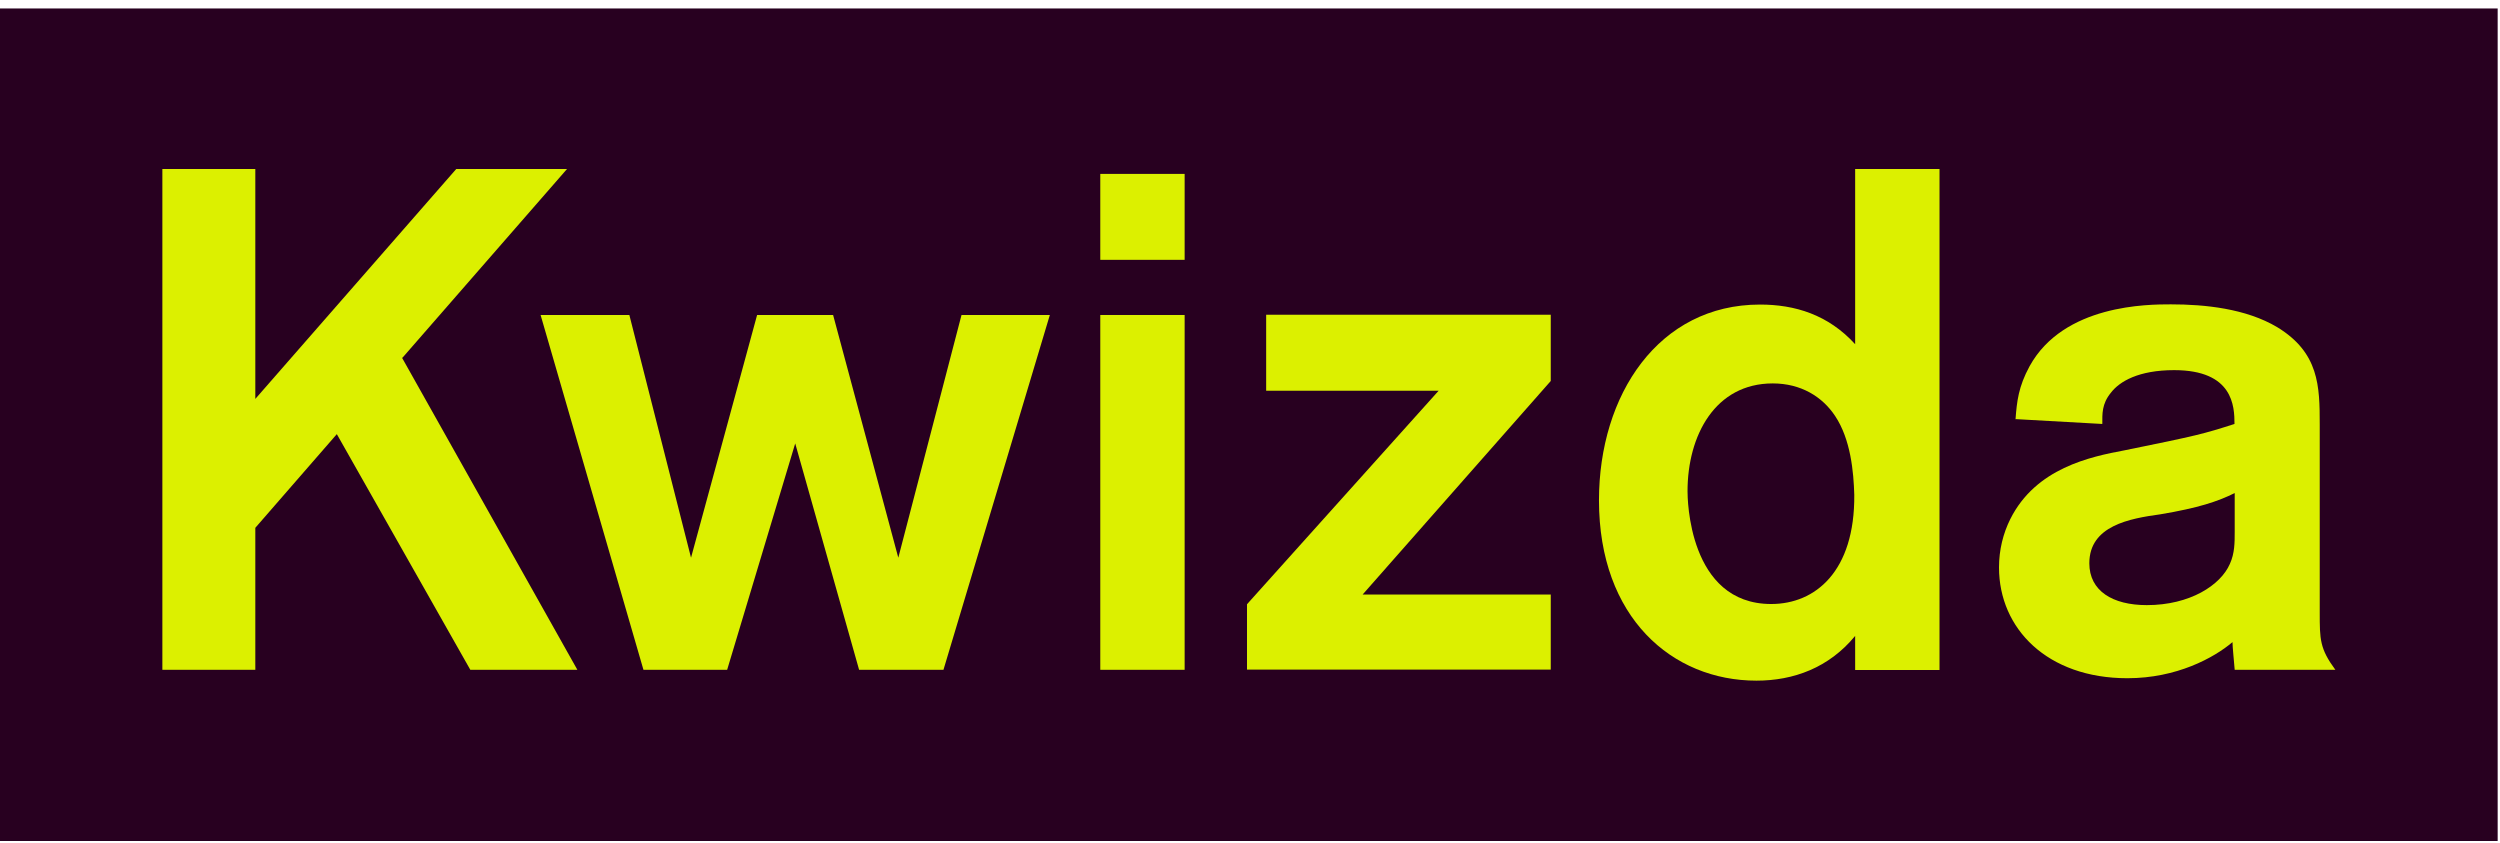 <?xml version="1.0" encoding="UTF-8"?>
<svg xmlns="http://www.w3.org/2000/svg" width="166" height="56" viewBox="0 0 166 56" fill="none">
  <g clip-path="url(#clip0_207_109)">
    <path fill-rule="evenodd" clip-rule="evenodd" d="M0 0.561H165.845V55.842H0V0.561Z" fill="#280020"></path>
    <path d="M26.694 23.753L38.337 44.474H31.229L22.365 28.826L16.953 35.047V44.474H10.781V11.223H16.953V26.488L30.293 11.223H37.649L26.724 23.753H26.694Z" fill="#DCF000"></path>
    <path d="M63.816 20.914H69.71L62.646 44.474H57.044L52.802 29.444L48.283 44.474H42.725L35.895 20.914H41.789L45.884 37.032L50.272 20.914H55.318L59.647 37.032L63.845 20.914H63.816Z" fill="#DCF000"></path>
    <path d="M78.66 11.547V17.253H73.059V11.547H78.66ZM78.66 20.915V44.475H73.059V20.915H78.66Z" fill="#DCF000"></path>
    <path d="M102.97 20.915V25.298L90.48 39.475H102.97V44.46H82.801V40.122L95.525 25.945H84.073V20.9H102.97V20.915Z" fill="#DCF000"></path>
    <path d="M128.784 11.223V44.489H123.182V42.224C121.442 44.342 119.087 45.195 116.63 45.195C111.028 45.195 106.172 41.003 106.172 33.224C106.172 26.209 110.136 20.223 116.864 20.223C119.174 20.223 121.383 20.885 123.182 22.855V11.223H128.784ZM121.851 27.62C121.003 26.341 119.584 25.459 117.712 25.459C113.894 25.459 112.052 28.9 112.052 32.621C112.052 33.047 112.095 40.106 117.609 40.106C120.535 40.106 123.167 37.944 123.124 32.856C123.08 31.341 122.89 29.179 121.851 27.62Z" fill="#DCF000"></path>
    <path d="M133.831 27.842C133.919 26.665 134.021 25.68 134.767 24.312C137.034 20.209 142.636 20.209 144.143 20.209C146.41 20.209 149.13 20.488 151.207 21.724C153.986 23.415 154.03 25.636 154.03 28.18V40.666C154.03 42.46 154.03 43.063 155.068 44.475H148.384C148.34 43.916 148.238 42.96 148.238 42.636C147.009 43.681 144.523 45.034 141.261 45.034C135.937 45.034 132.734 41.739 132.734 37.68C132.734 36.504 133.012 35.416 133.48 34.474C135.177 31.077 138.804 30.327 141.071 29.901C145.927 28.915 146.307 28.812 148.37 28.151C148.37 26.974 148.282 24.577 144.362 24.577C142.007 24.577 140.735 25.327 140.164 26.077C139.55 26.827 139.594 27.489 139.594 28.151L133.802 27.827L133.831 27.842ZM148.384 32.739C147.258 33.298 145.986 33.724 143.441 34.151C141.422 34.43 138.731 34.901 138.731 37.401C138.731 39.239 140.281 40.18 142.548 40.18C145.415 40.18 147.448 38.857 148.063 37.445C148.384 36.739 148.384 36.033 148.384 35.327V32.739Z" fill="#DCF000"></path>
  </g>
  <defs>
    <clipPath id="clip0_207_109">
      <rect width="165.845" height="55.282" fill="white" transform="translate(0 0.561)"></rect>
    </clipPath>
  </defs>
</svg>
